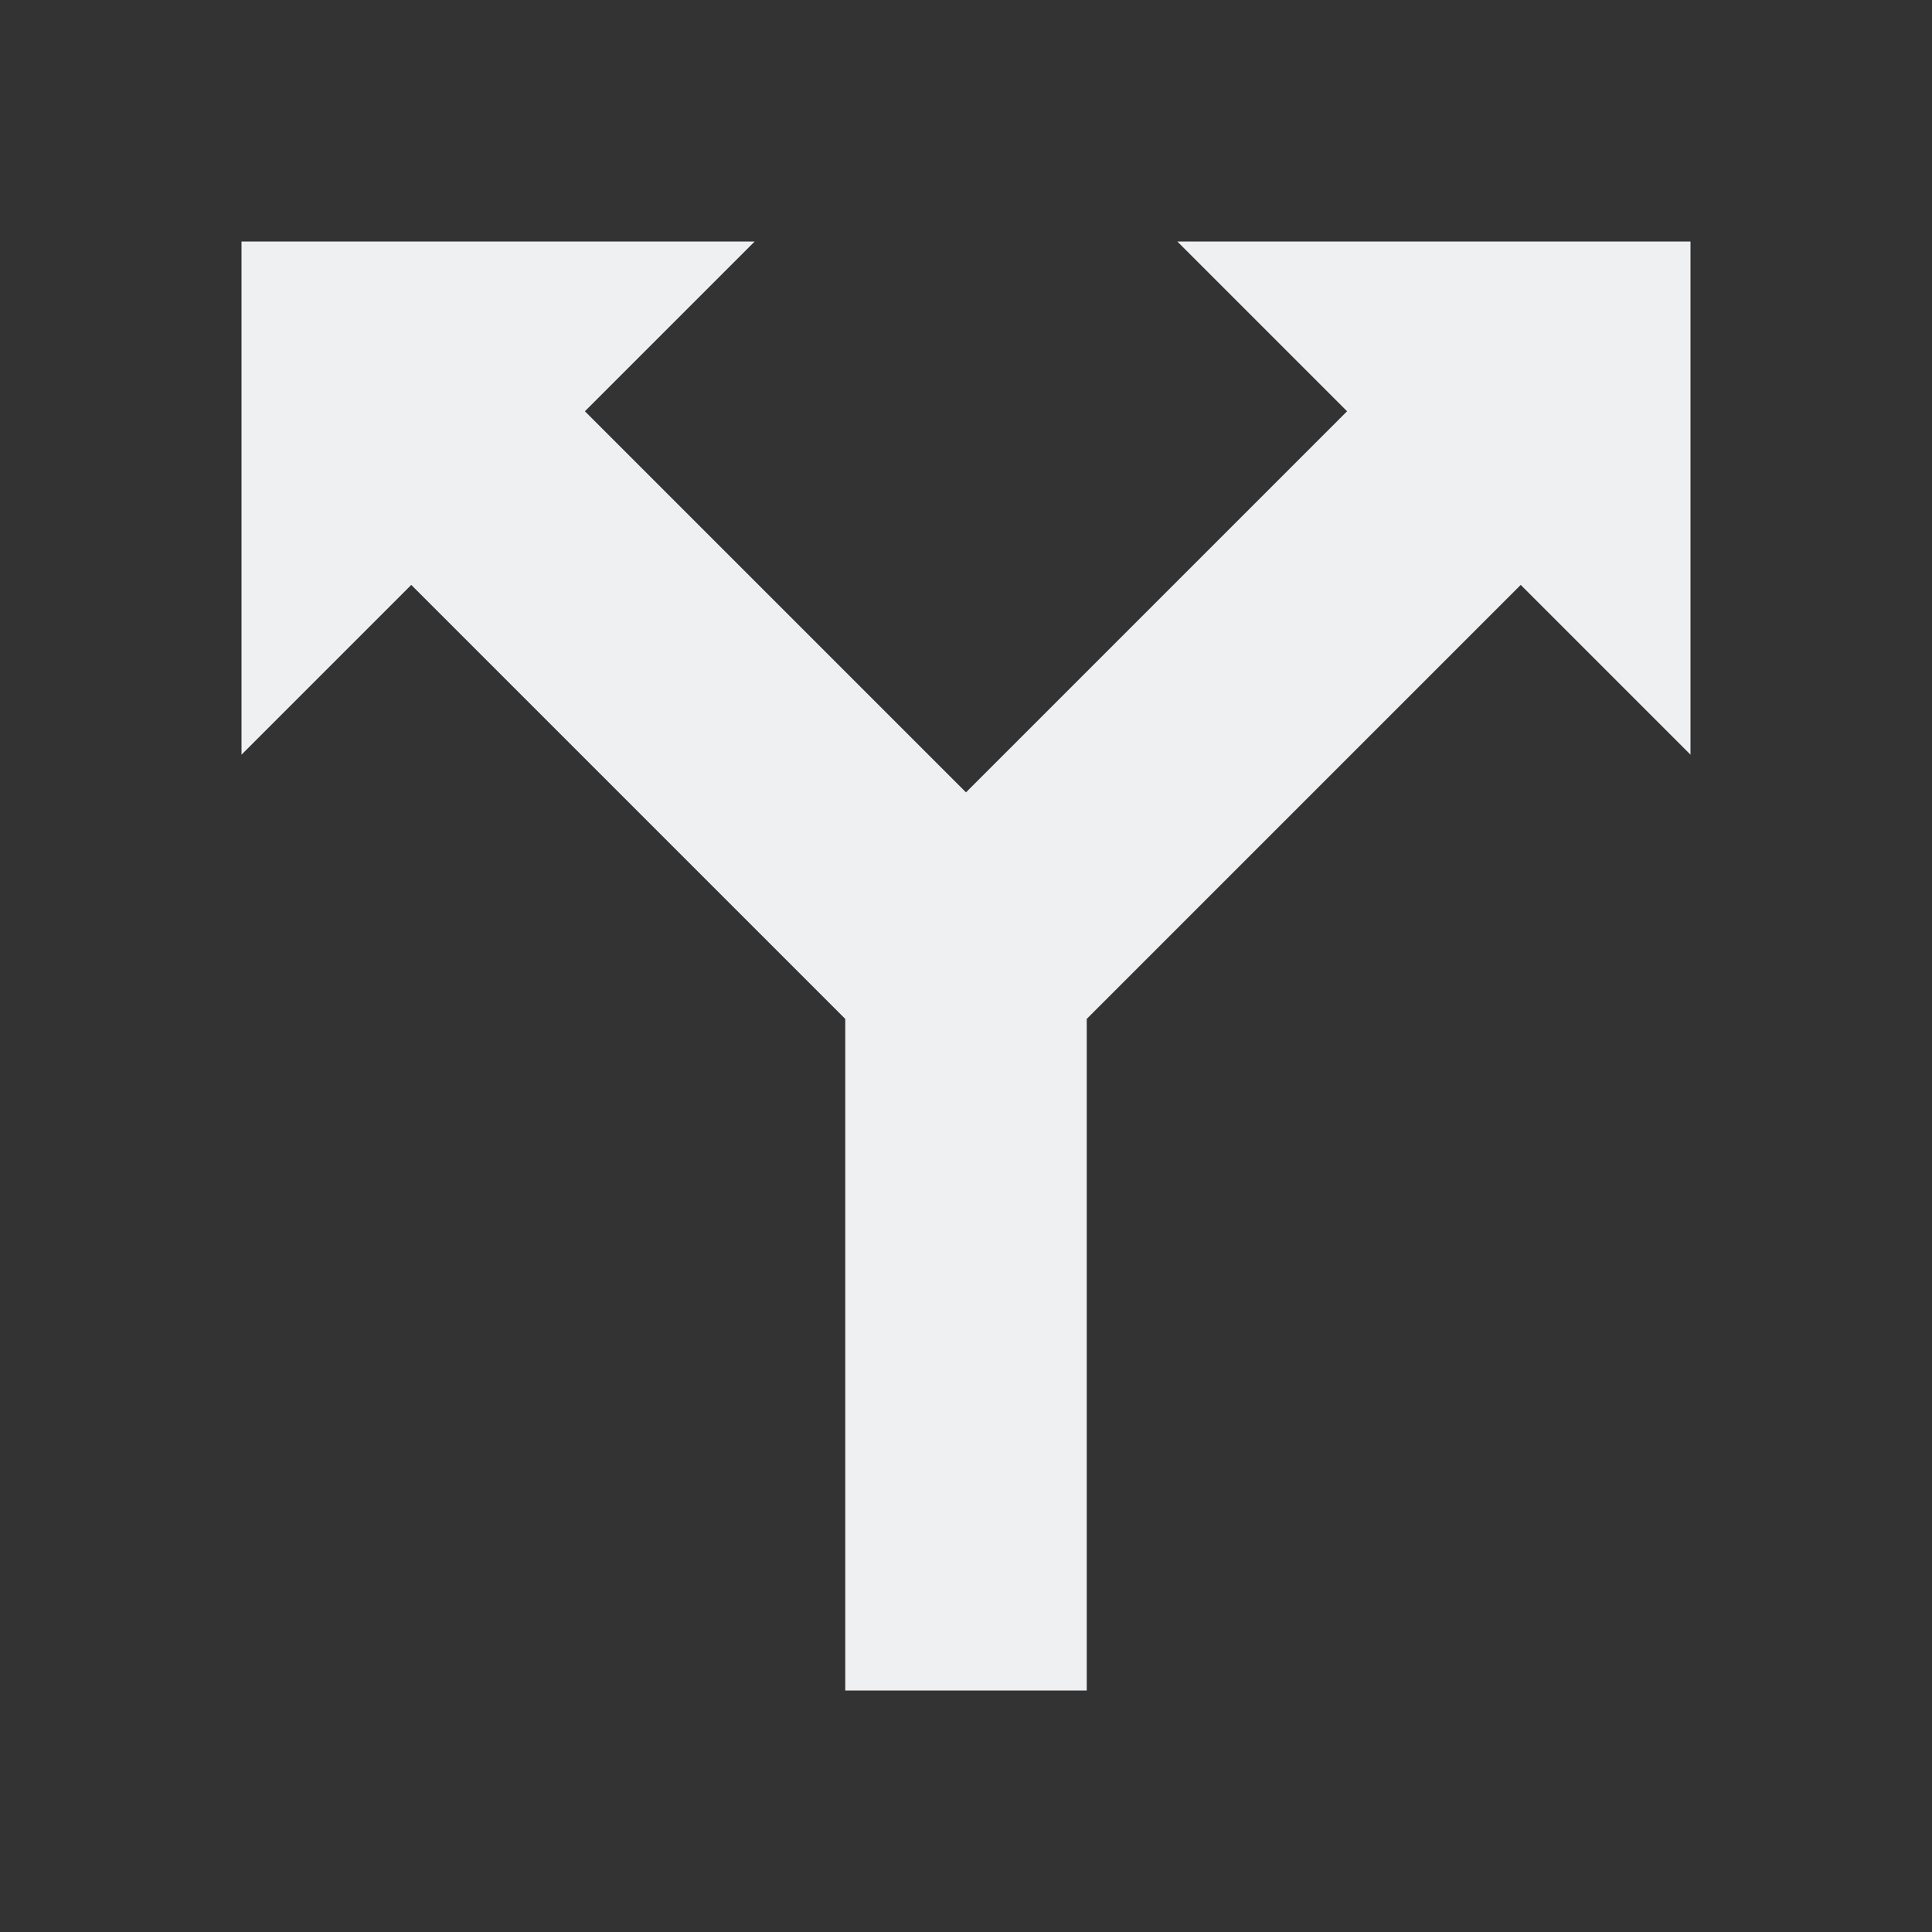 <svg viewBox="0 0 16 16" xmlns="http://www.w3.org/2000/svg"><rect x="0" y="0" width="16" height="16" fill="#333333" stroke="none"/>/&gt;<path d="m2 2v4.25l1.406-1.406 3.594 3.594v5.562h2v-5.562l3.594-3.594 1.406 1.406v-4.25h-4.25l1.406 1.406-3.156 3.156-3.156-3.156 1.406-1.406z" fill="#eff0f1"/></svg>